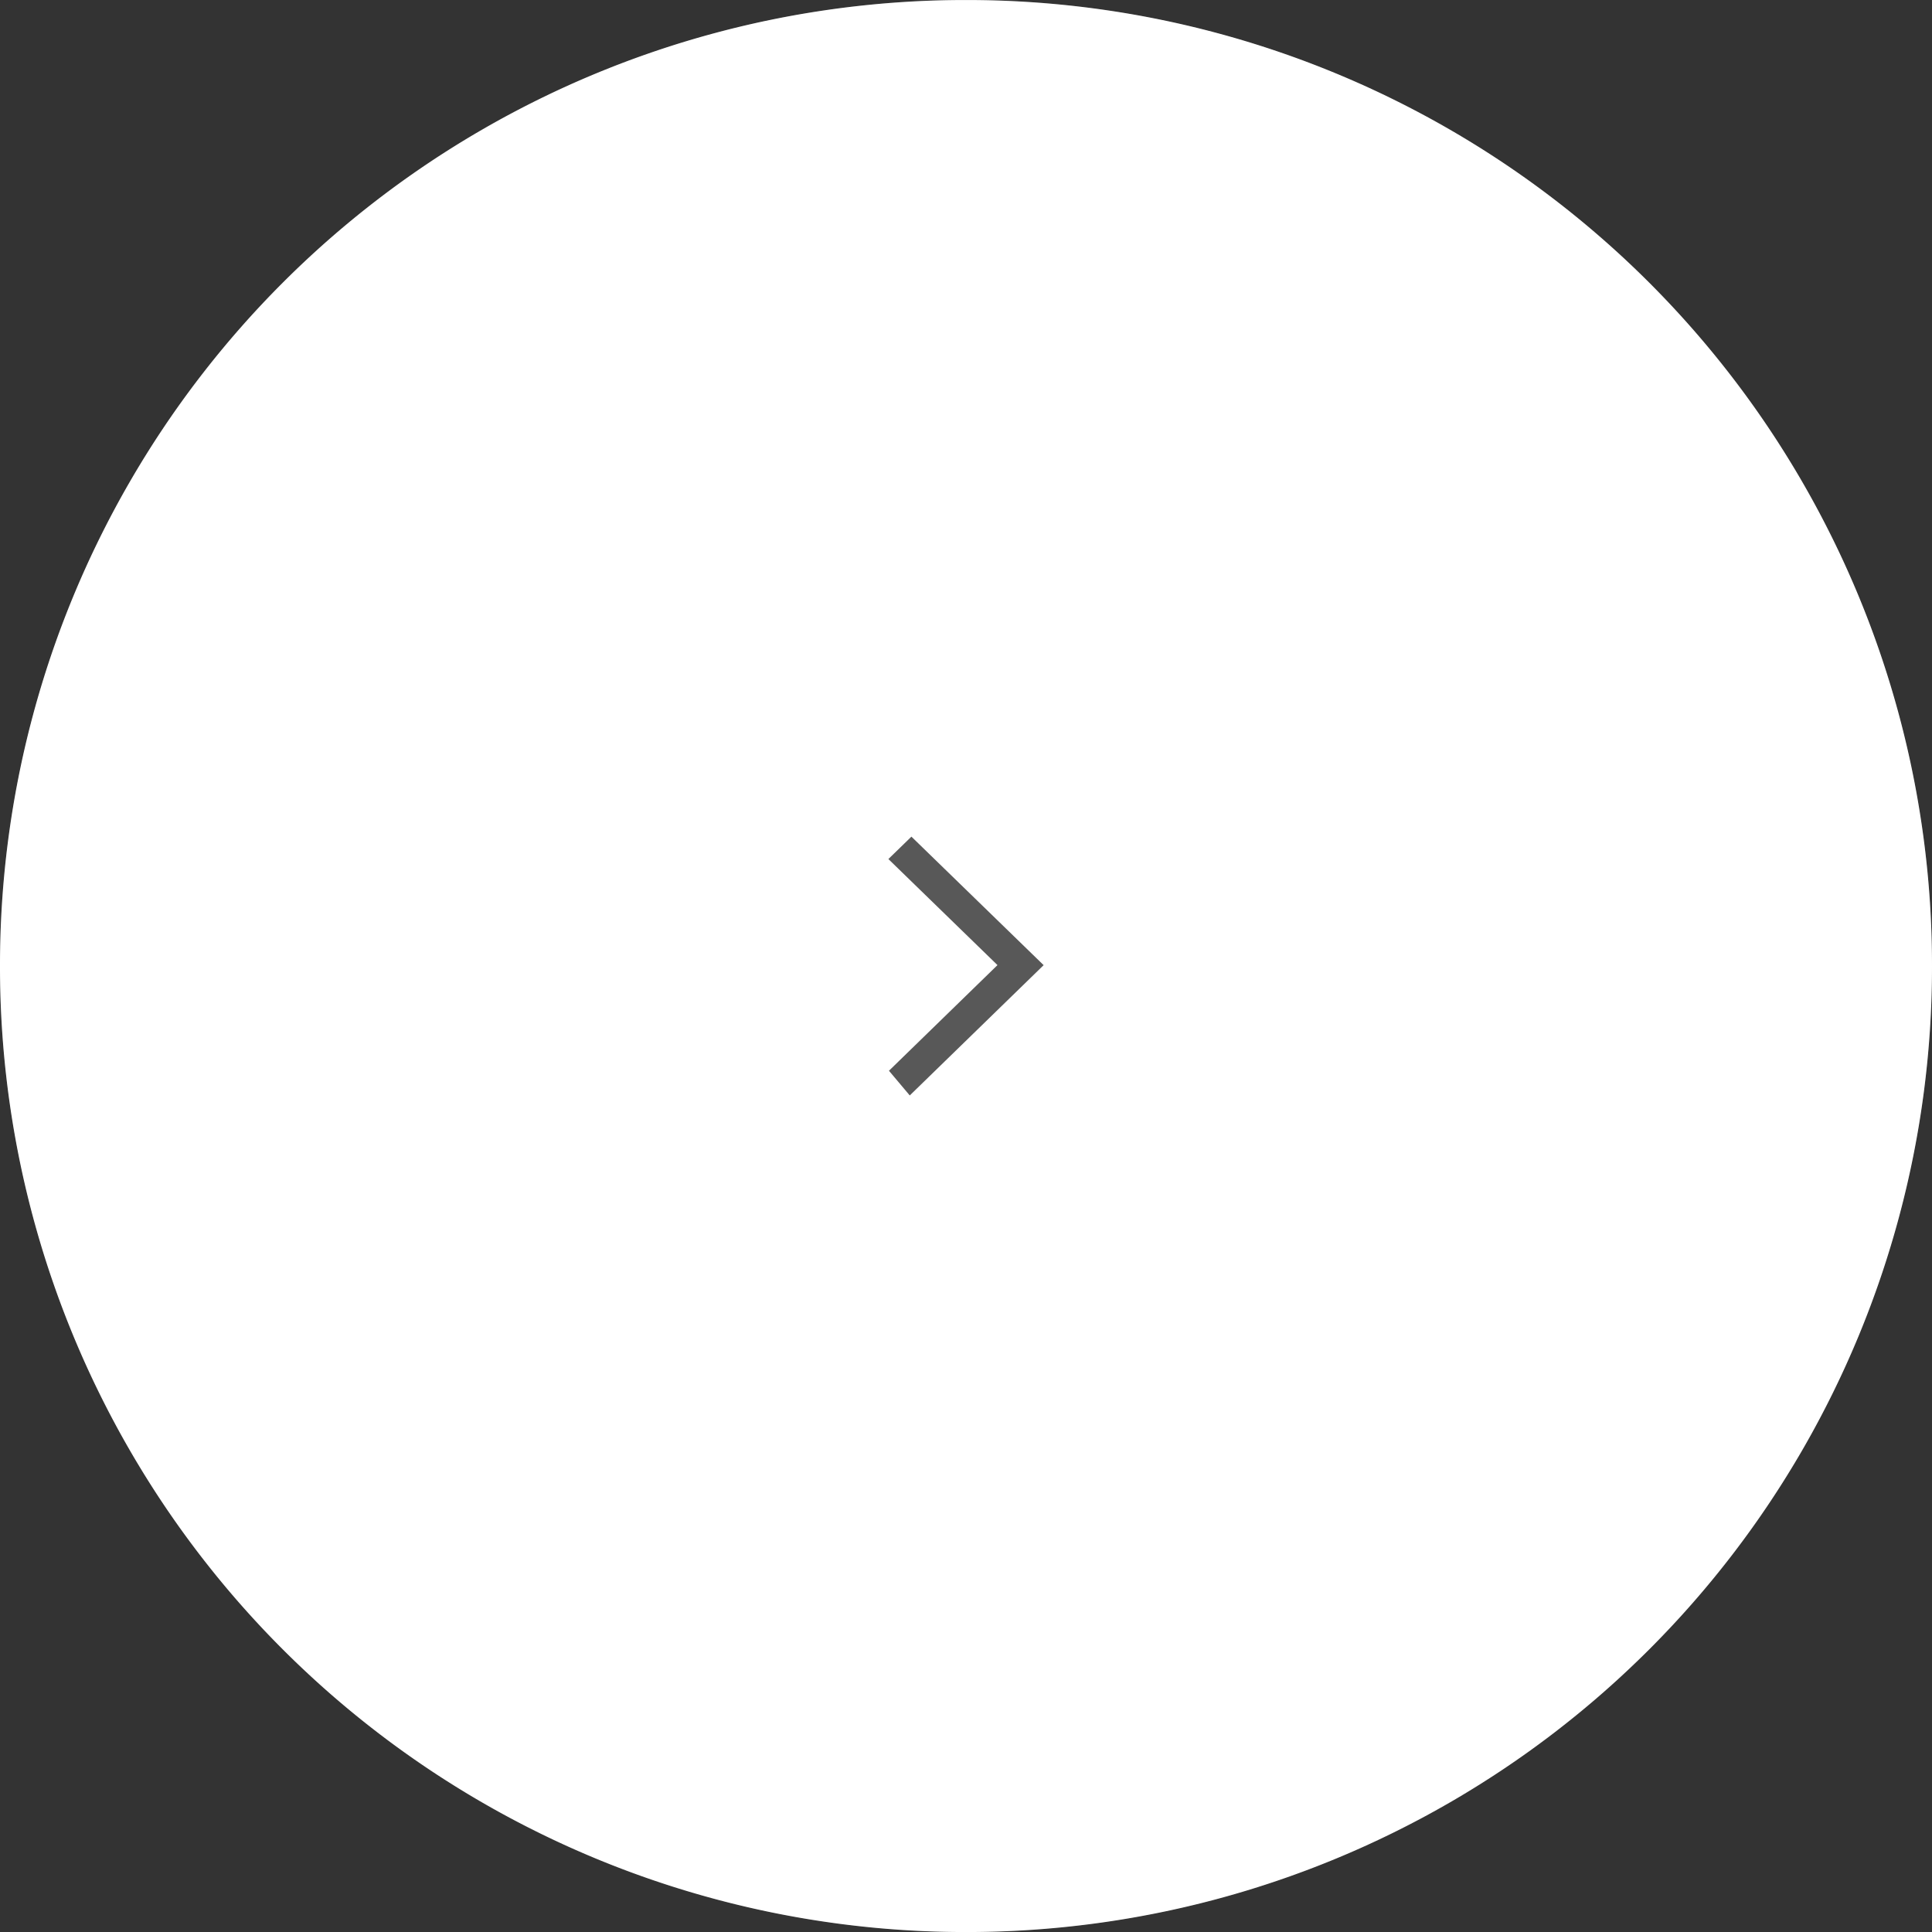 <svg xmlns="http://www.w3.org/2000/svg" width="64" height="64.001" viewBox="0 0 64 64.001">
  <rect x="0" y="0" width="64" height="64.001" fill="#333333" stroke="none"/>
  <g id="Group_10562" data-name="Group 10562" transform="translate(-142 -638)">
    <circle id="楕円形_17" data-name="楕円形 17" cx="32" cy="32" r="32" transform="translate(142 638)" fill="#fff" opacity="0.18"/>
    <path id="前面オブジェクトで型抜き_2" data-name="前面オブジェクトで型抜き 2" d="M17.142,49.143a31.974,31.974,0,0,1-32-32,31.974,31.974,0,0,1,32-32,31.973,31.973,0,0,1,32,32,31.973,31.973,0,0,1-32,32ZM15.335,12.856h0l-.764.743,3.614,3.513-3.595,3.5.689.818,4.435-4.316-4.379-4.256Z" transform="translate(156.858 652.858)" fill="#fff"/>
  </g>
</svg>
